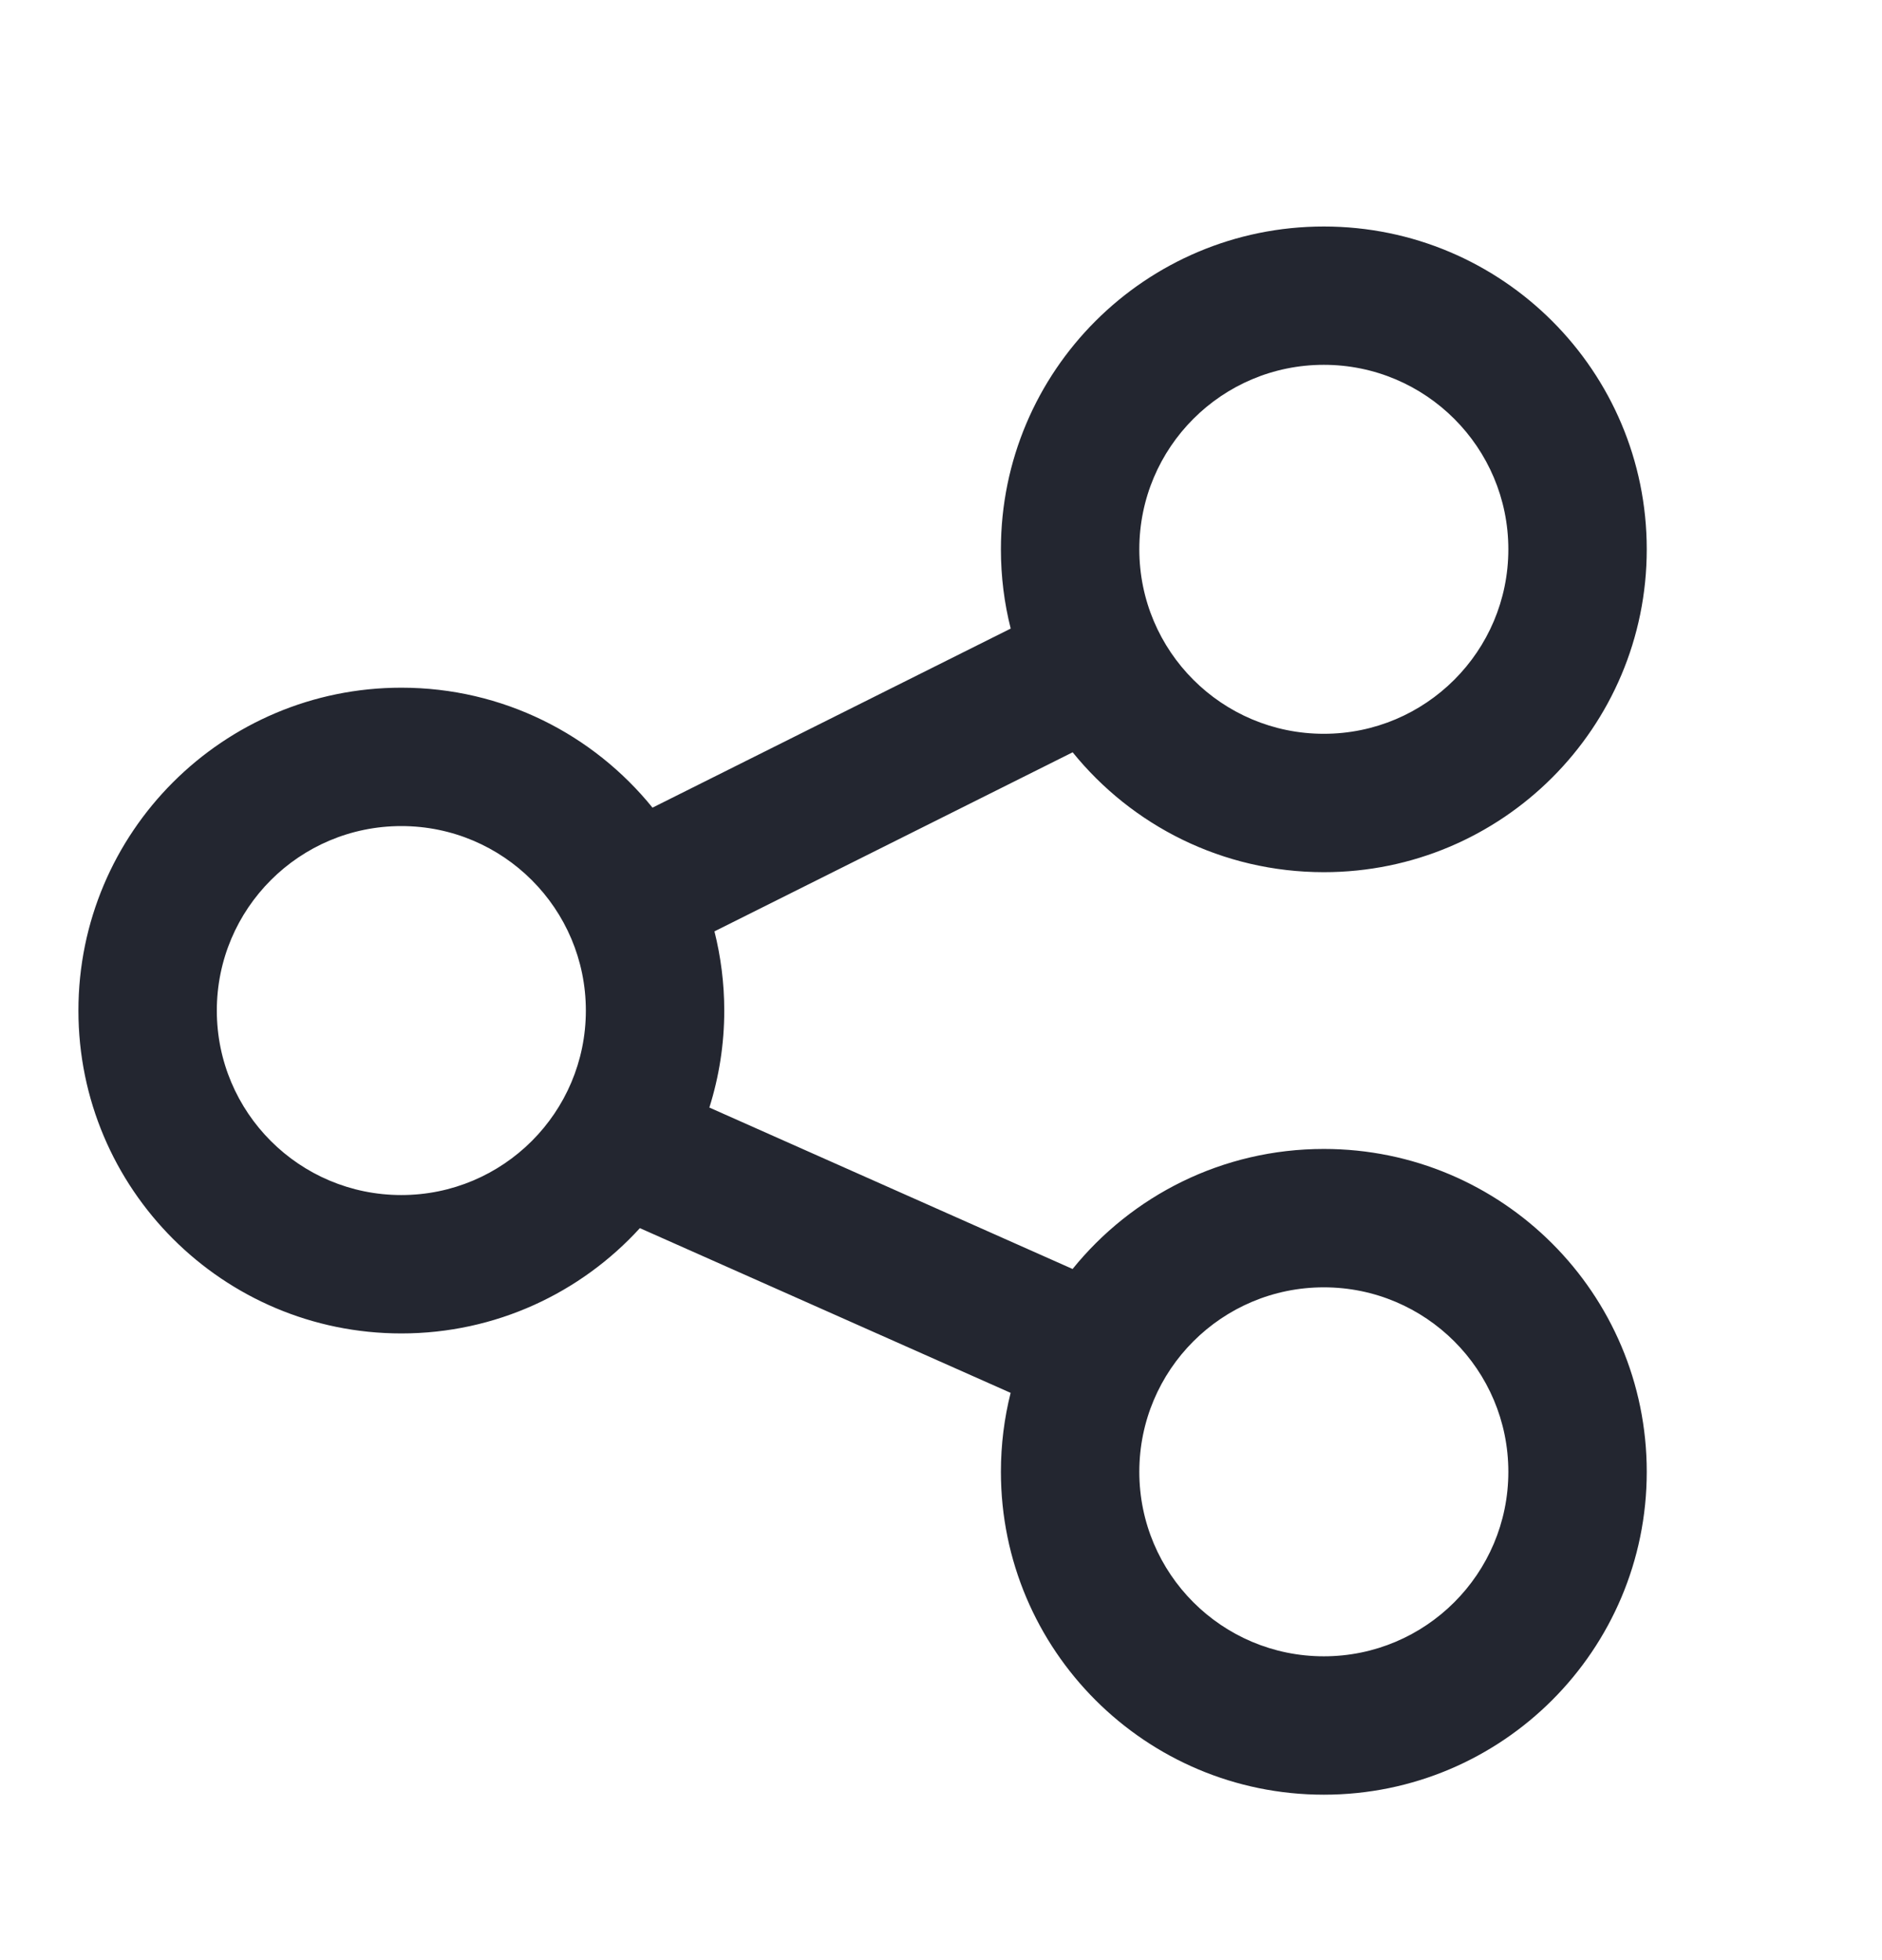 <svg width="24" height="25" viewBox="0 0 24 25" fill="none" xmlns="http://www.w3.org/2000/svg">
<path fill-rule="evenodd" clip-rule="evenodd" d="M16.882 9.359C18.181 9.359 19.235 8.306 19.235 7.006C19.235 5.707 18.181 4.653 16.882 4.653C15.582 4.653 14.529 5.707 14.529 7.006C14.529 8.306 15.582 9.359 16.882 9.359ZM16.882 11.124C19.156 11.124 21 9.281 21 7.006C21 4.732 19.156 2.889 16.882 2.889C14.608 2.889 12.764 4.732 12.764 7.006C12.764 7.355 12.807 7.694 12.889 8.017L8.321 10.301C7.566 9.368 6.412 8.771 5.118 8.771C2.844 8.771 1 10.615 1 12.889C1 15.163 2.844 17.007 5.118 17.007C6.323 17.007 7.407 16.489 8.16 15.664L12.888 17.765C12.807 18.087 12.764 18.424 12.764 18.772C12.764 21.046 14.608 22.89 16.882 22.89C19.156 22.89 21 21.046 21 18.772C21 16.497 19.156 14.654 16.882 14.654C15.588 14.654 14.433 15.251 13.678 16.185L9.046 14.126C9.169 13.736 9.236 13.32 9.236 12.889C9.236 12.541 9.192 12.202 9.111 11.879L13.679 9.595C14.434 10.528 15.588 11.124 16.882 11.124ZM5.118 15.242C6.417 15.242 7.471 14.189 7.471 12.889C7.471 11.59 6.417 10.536 5.118 10.536C3.818 10.536 2.765 11.59 2.765 12.889C2.765 14.189 3.818 15.242 5.118 15.242ZM19.235 18.772C19.235 20.071 18.181 21.125 16.882 21.125C15.582 21.125 14.529 20.071 14.529 18.772C14.529 17.472 15.582 16.419 16.882 16.419C18.181 16.419 19.235 17.472 19.235 18.772Z" fill="#232630"/>
</svg>
